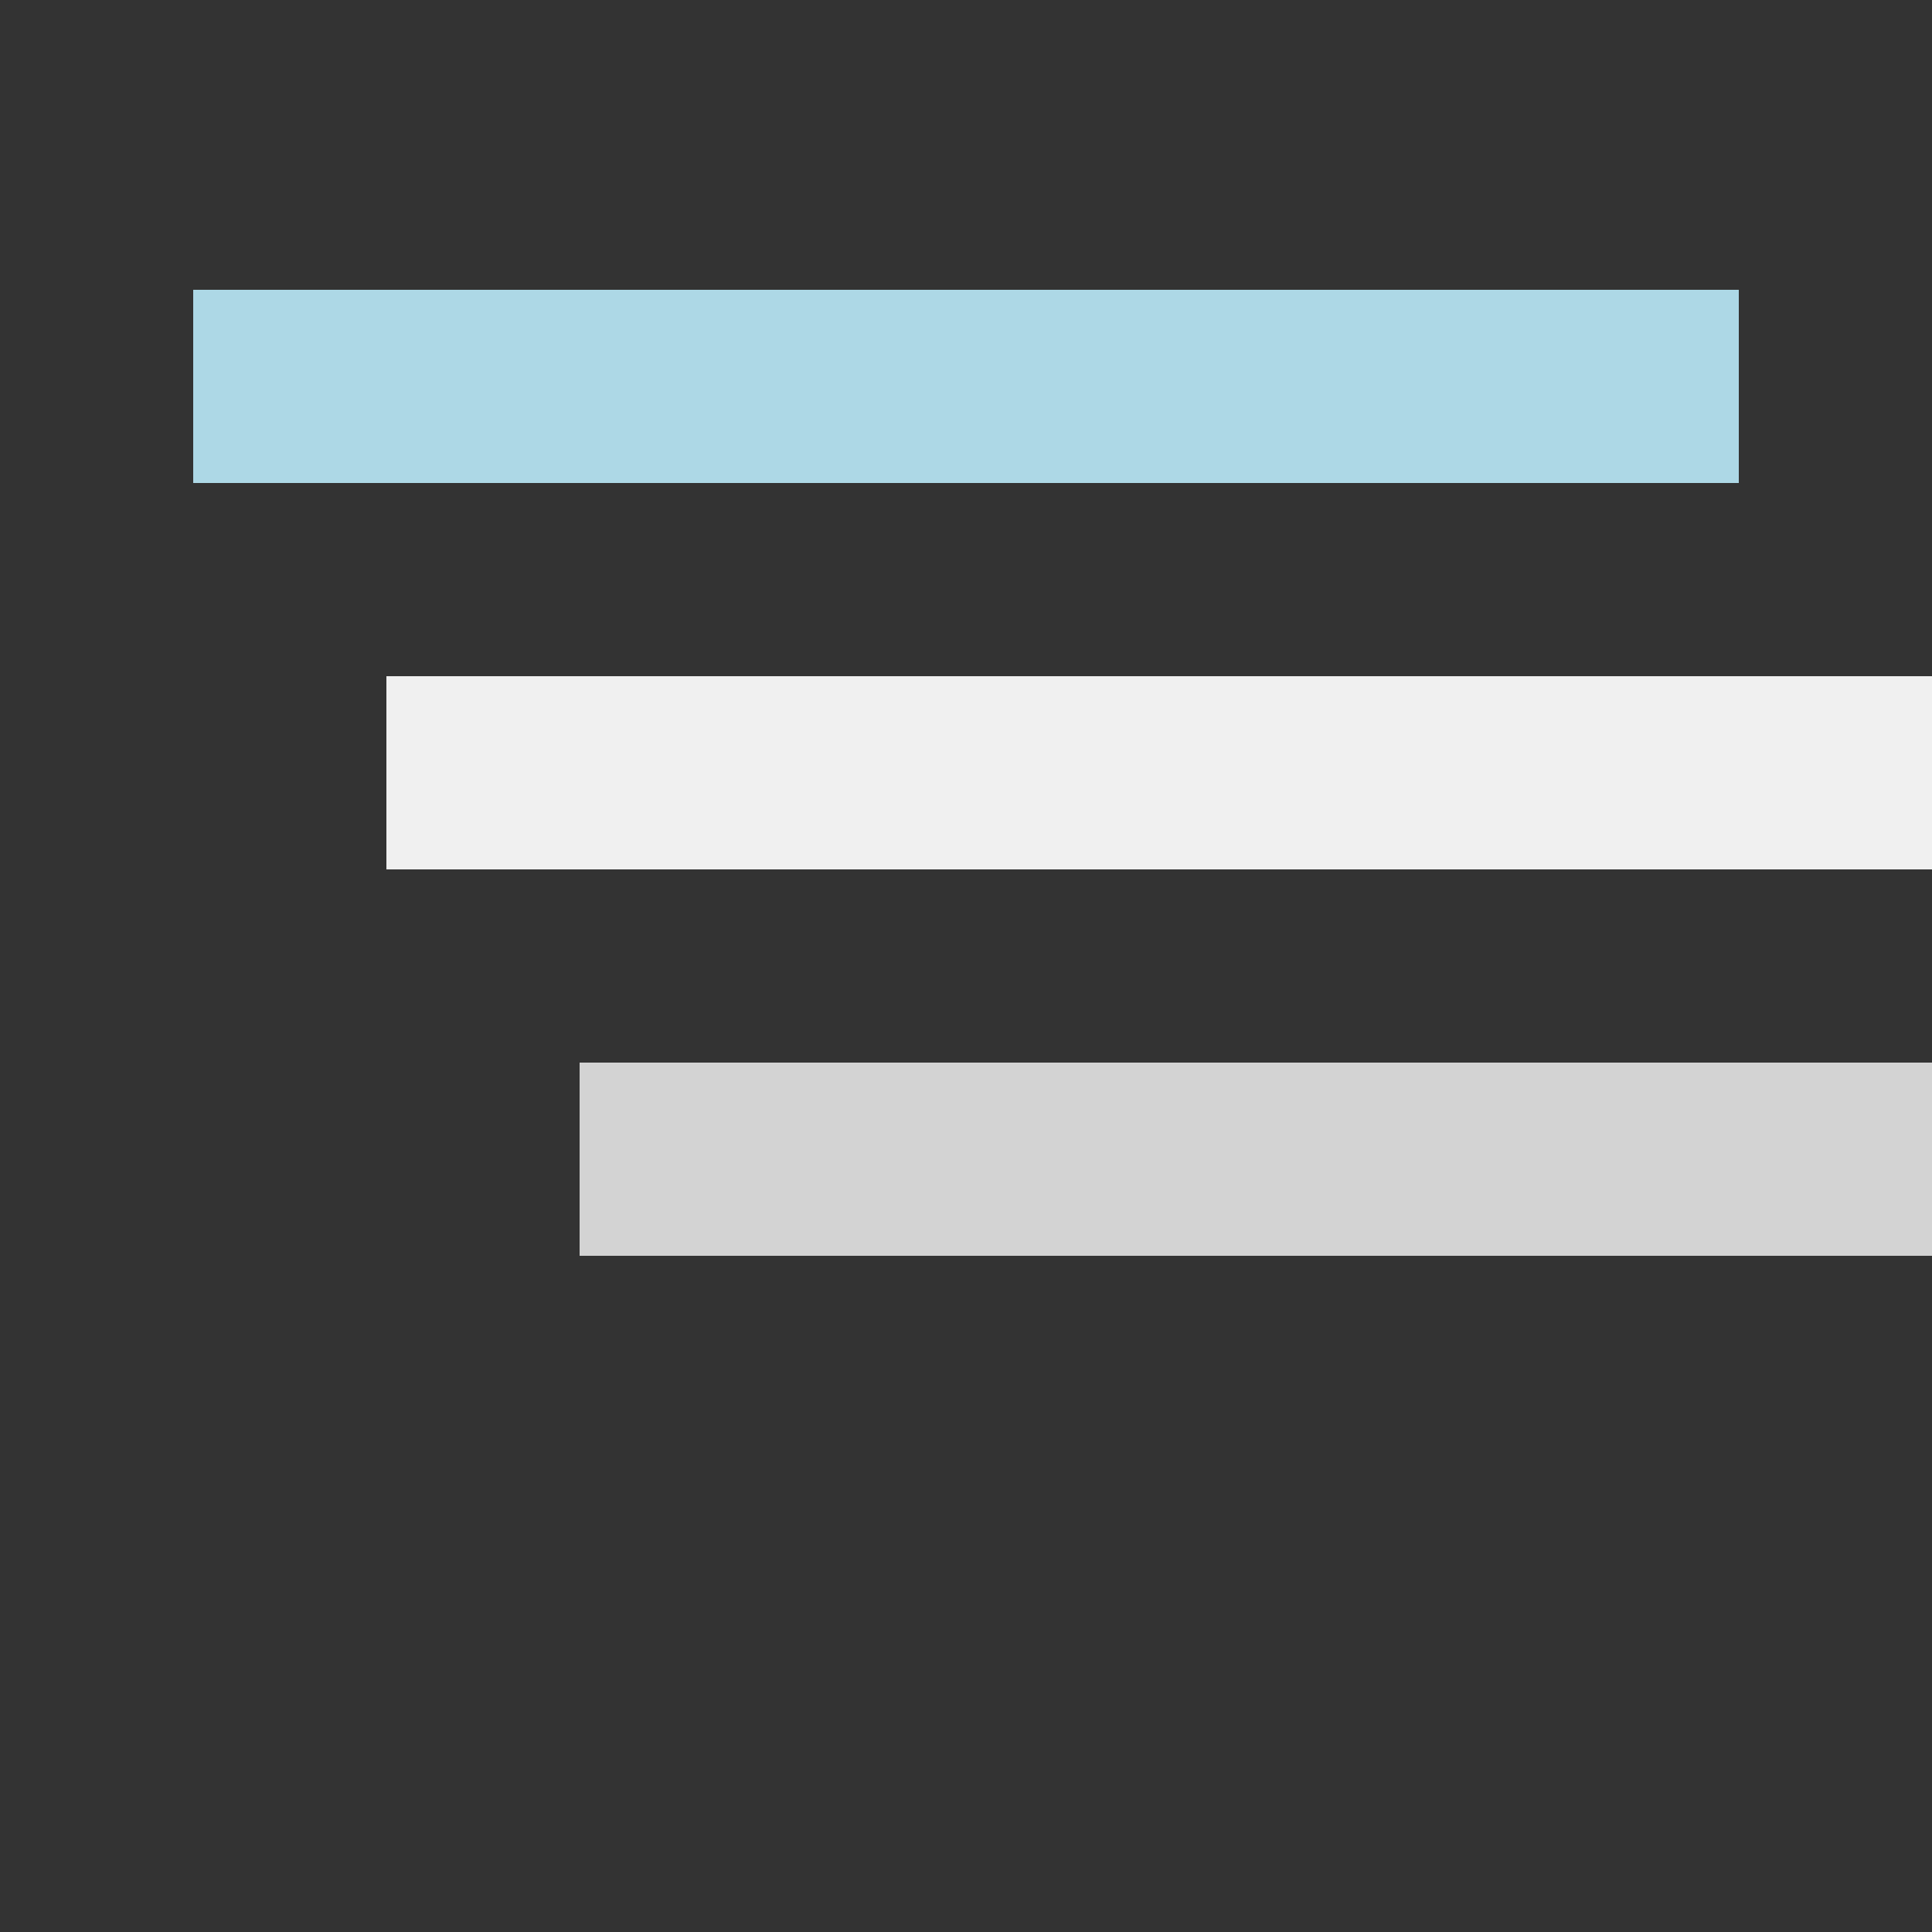 <svg width="100" height="100" viewBox="0 0 100 100" xmlns="http://www.w3.org/2000/svg">
    <rect x="0" y="0" width="100" height="100" fill="#333333" stroke="none"/>
    <line x1="10" y1="20" x2="90" y2="20" stroke="#ADD8E6" stroke-width="10" />
    <line x1="20" y1="40" x2="100" y2="40" stroke="#F0F0F0" stroke-width="10" />
    <line x1="30" y1="60" x2="110" y2="60" stroke="#D3D3D3" stroke-width="10" />
</svg>